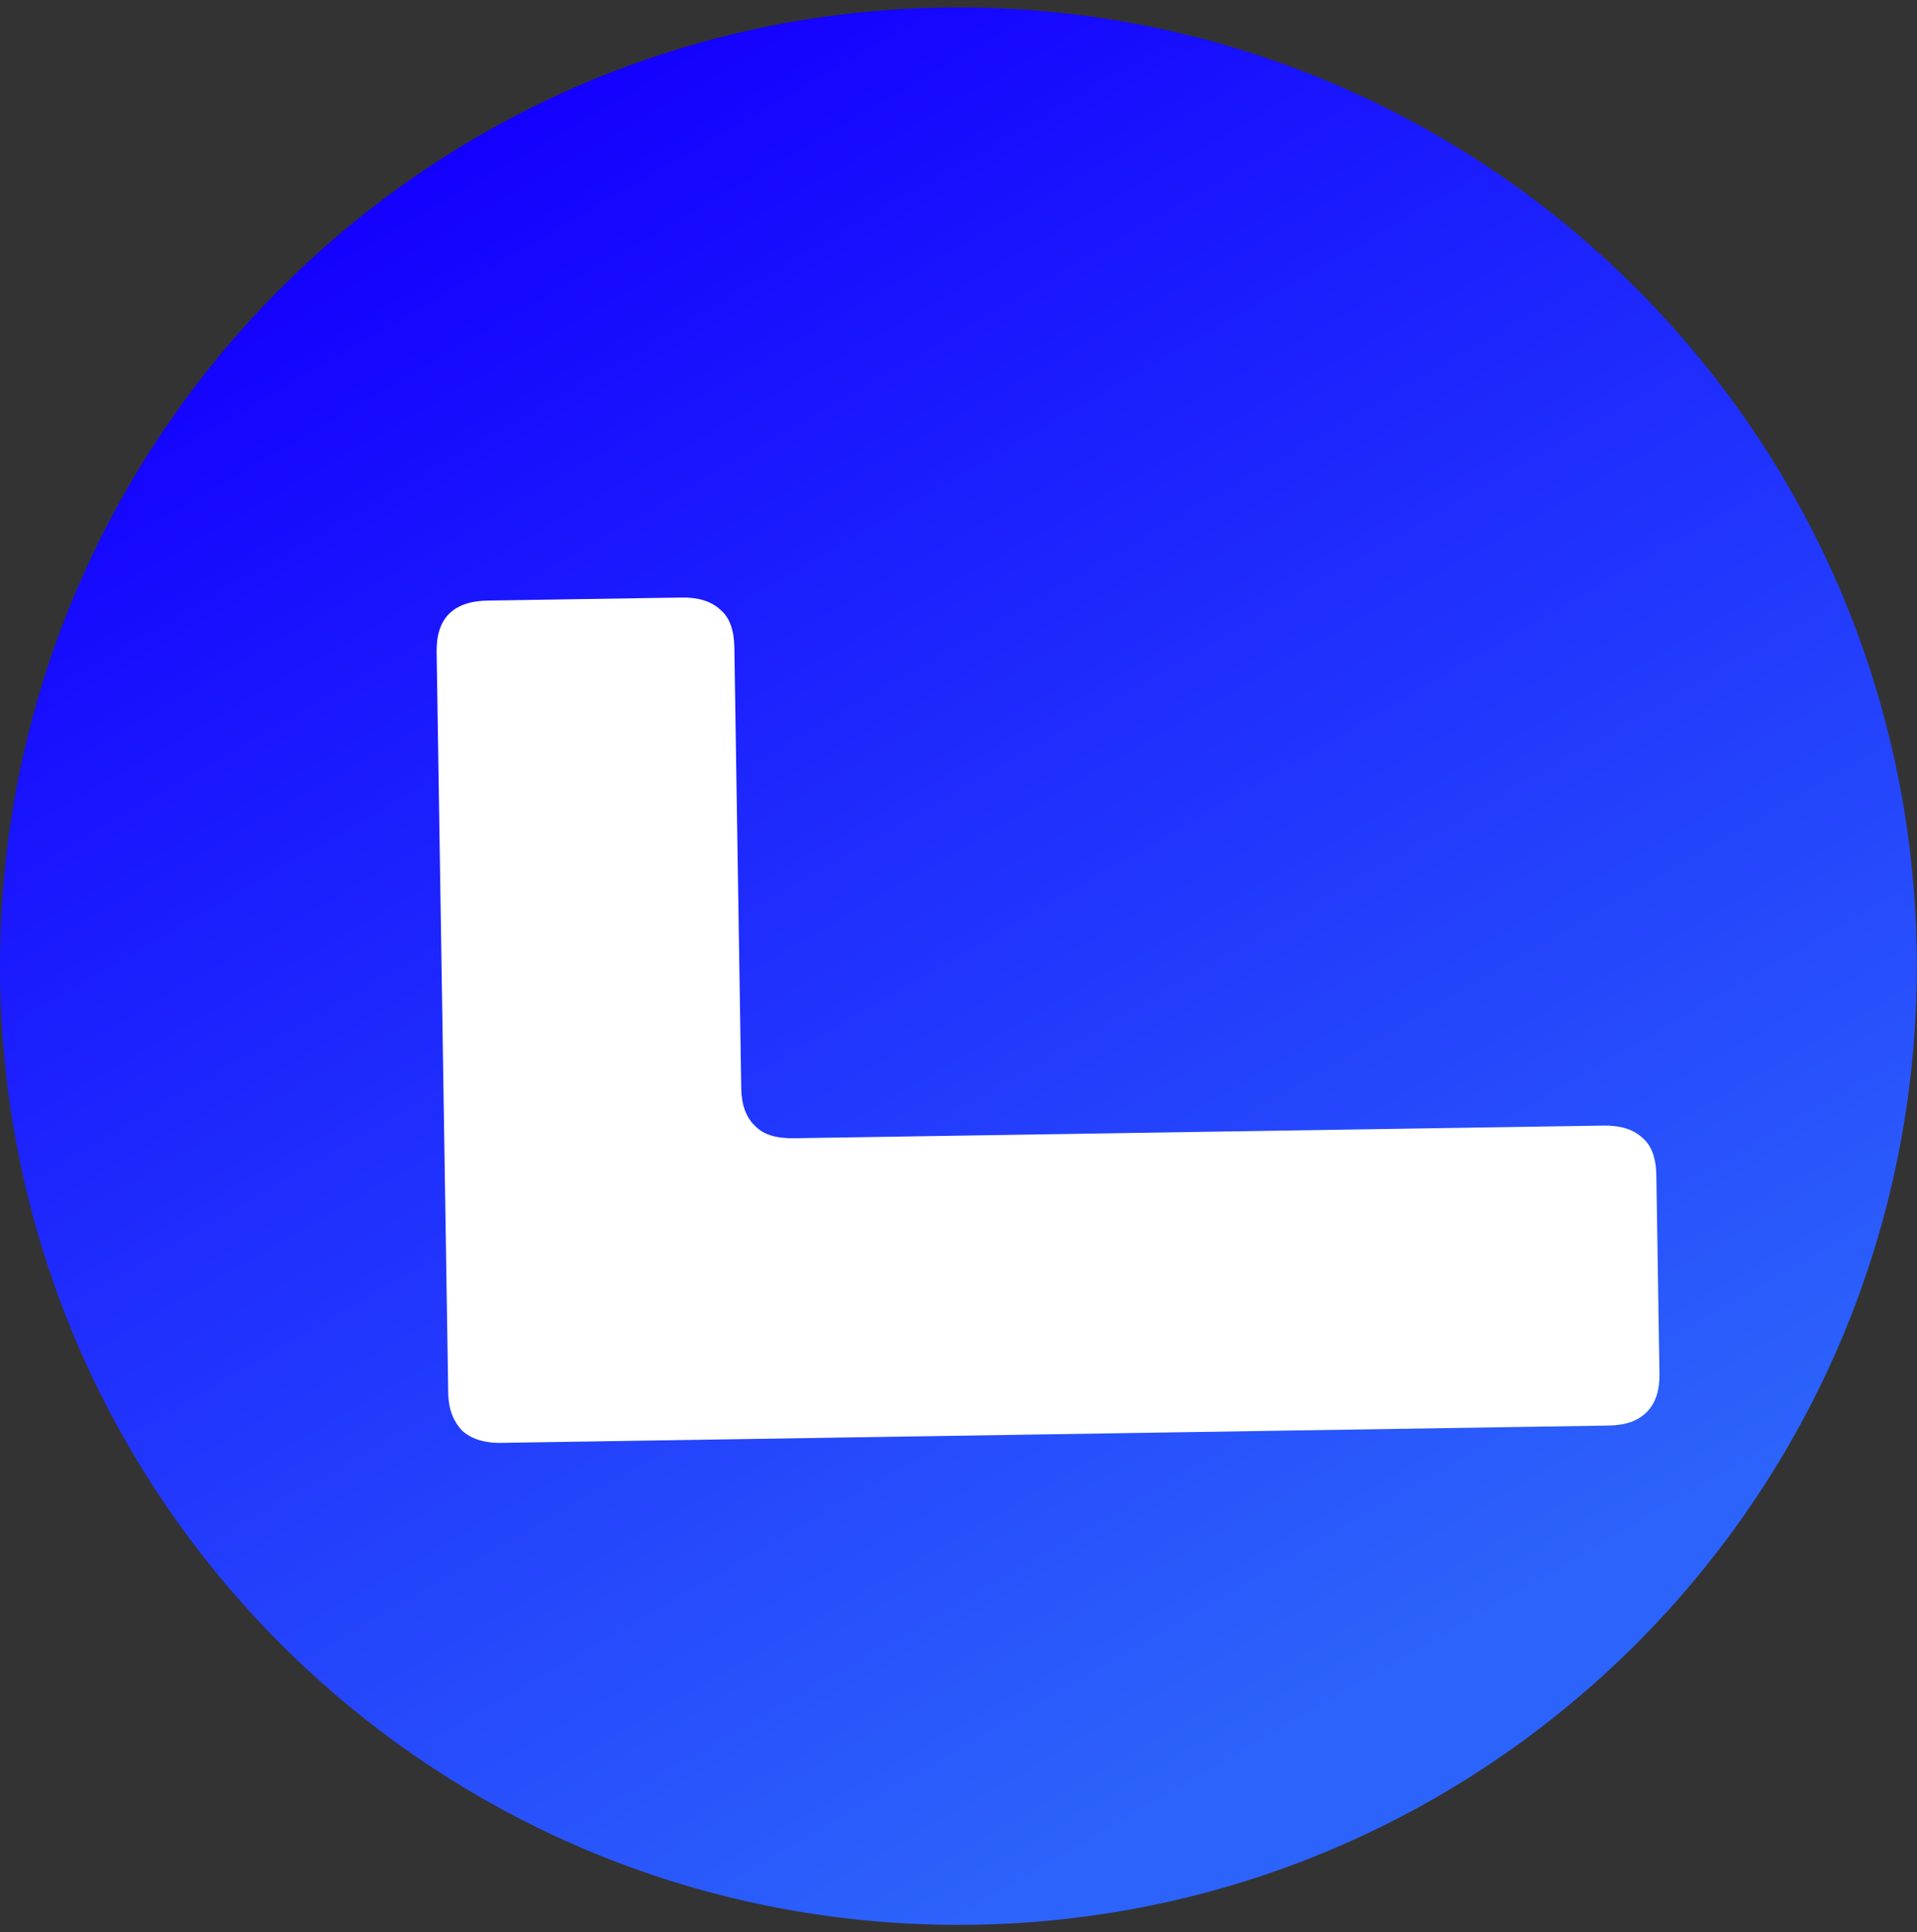 <svg width="129" height="130" viewBox="0 0 129 130" fill="none" xmlns="http://www.w3.org/2000/svg">
<rect x="0" y="0" width="129" height="130" fill="#333333" stroke="none"/>
<g clip-path="url(#clip0_7772_2916)">
<path d="M64.494 0.5C100.116 0.5 128.988 29.388 128.988 65C128.988 100.612 100.116 129.5 64.494 129.5C28.872 129.5 0 100.612 0 65C0 29.388 28.872 0.5 64.494 0.5Z" fill="url(#paint0_linear_7772_2916)"/>
<path d="M29.382 43.868C29.347 41.596 30.495 40.441 32.828 40.405L45.864 40.201C46.962 40.184 47.858 40.438 48.484 41.029C49.11 41.554 49.398 42.419 49.416 43.555L49.88 73.225C49.897 74.294 50.185 75.159 50.811 75.75C51.37 76.343 52.266 76.597 53.432 76.578L107.907 75.727C109.005 75.71 109.901 75.963 110.528 76.555C111.154 77.08 111.442 77.944 111.46 79.08L111.669 92.445C111.685 93.514 111.424 94.387 110.816 94.998C110.208 95.609 109.389 95.89 108.223 95.908L33.714 97.073C32.547 97.091 31.65 96.77 31.093 96.245C30.535 95.652 30.179 94.855 30.162 93.719L29.382 43.868Z" fill="white"/>
</g>
<defs>
<linearGradient id="paint0_linear_7772_2916" x1="27.745" y1="11.891" x2="87.896" y2="115.976" gradientUnits="userSpaceOnUse">
<stop stop-color="#1400FF"/>
<stop offset="1" stop-color="#2C63FB"/>
</linearGradient>
<clipPath id="clip0_7772_2916">
<rect width="129" height="129" fill="white" transform="translate(0 0.5)"/>
</clipPath>
</defs>
</svg>
